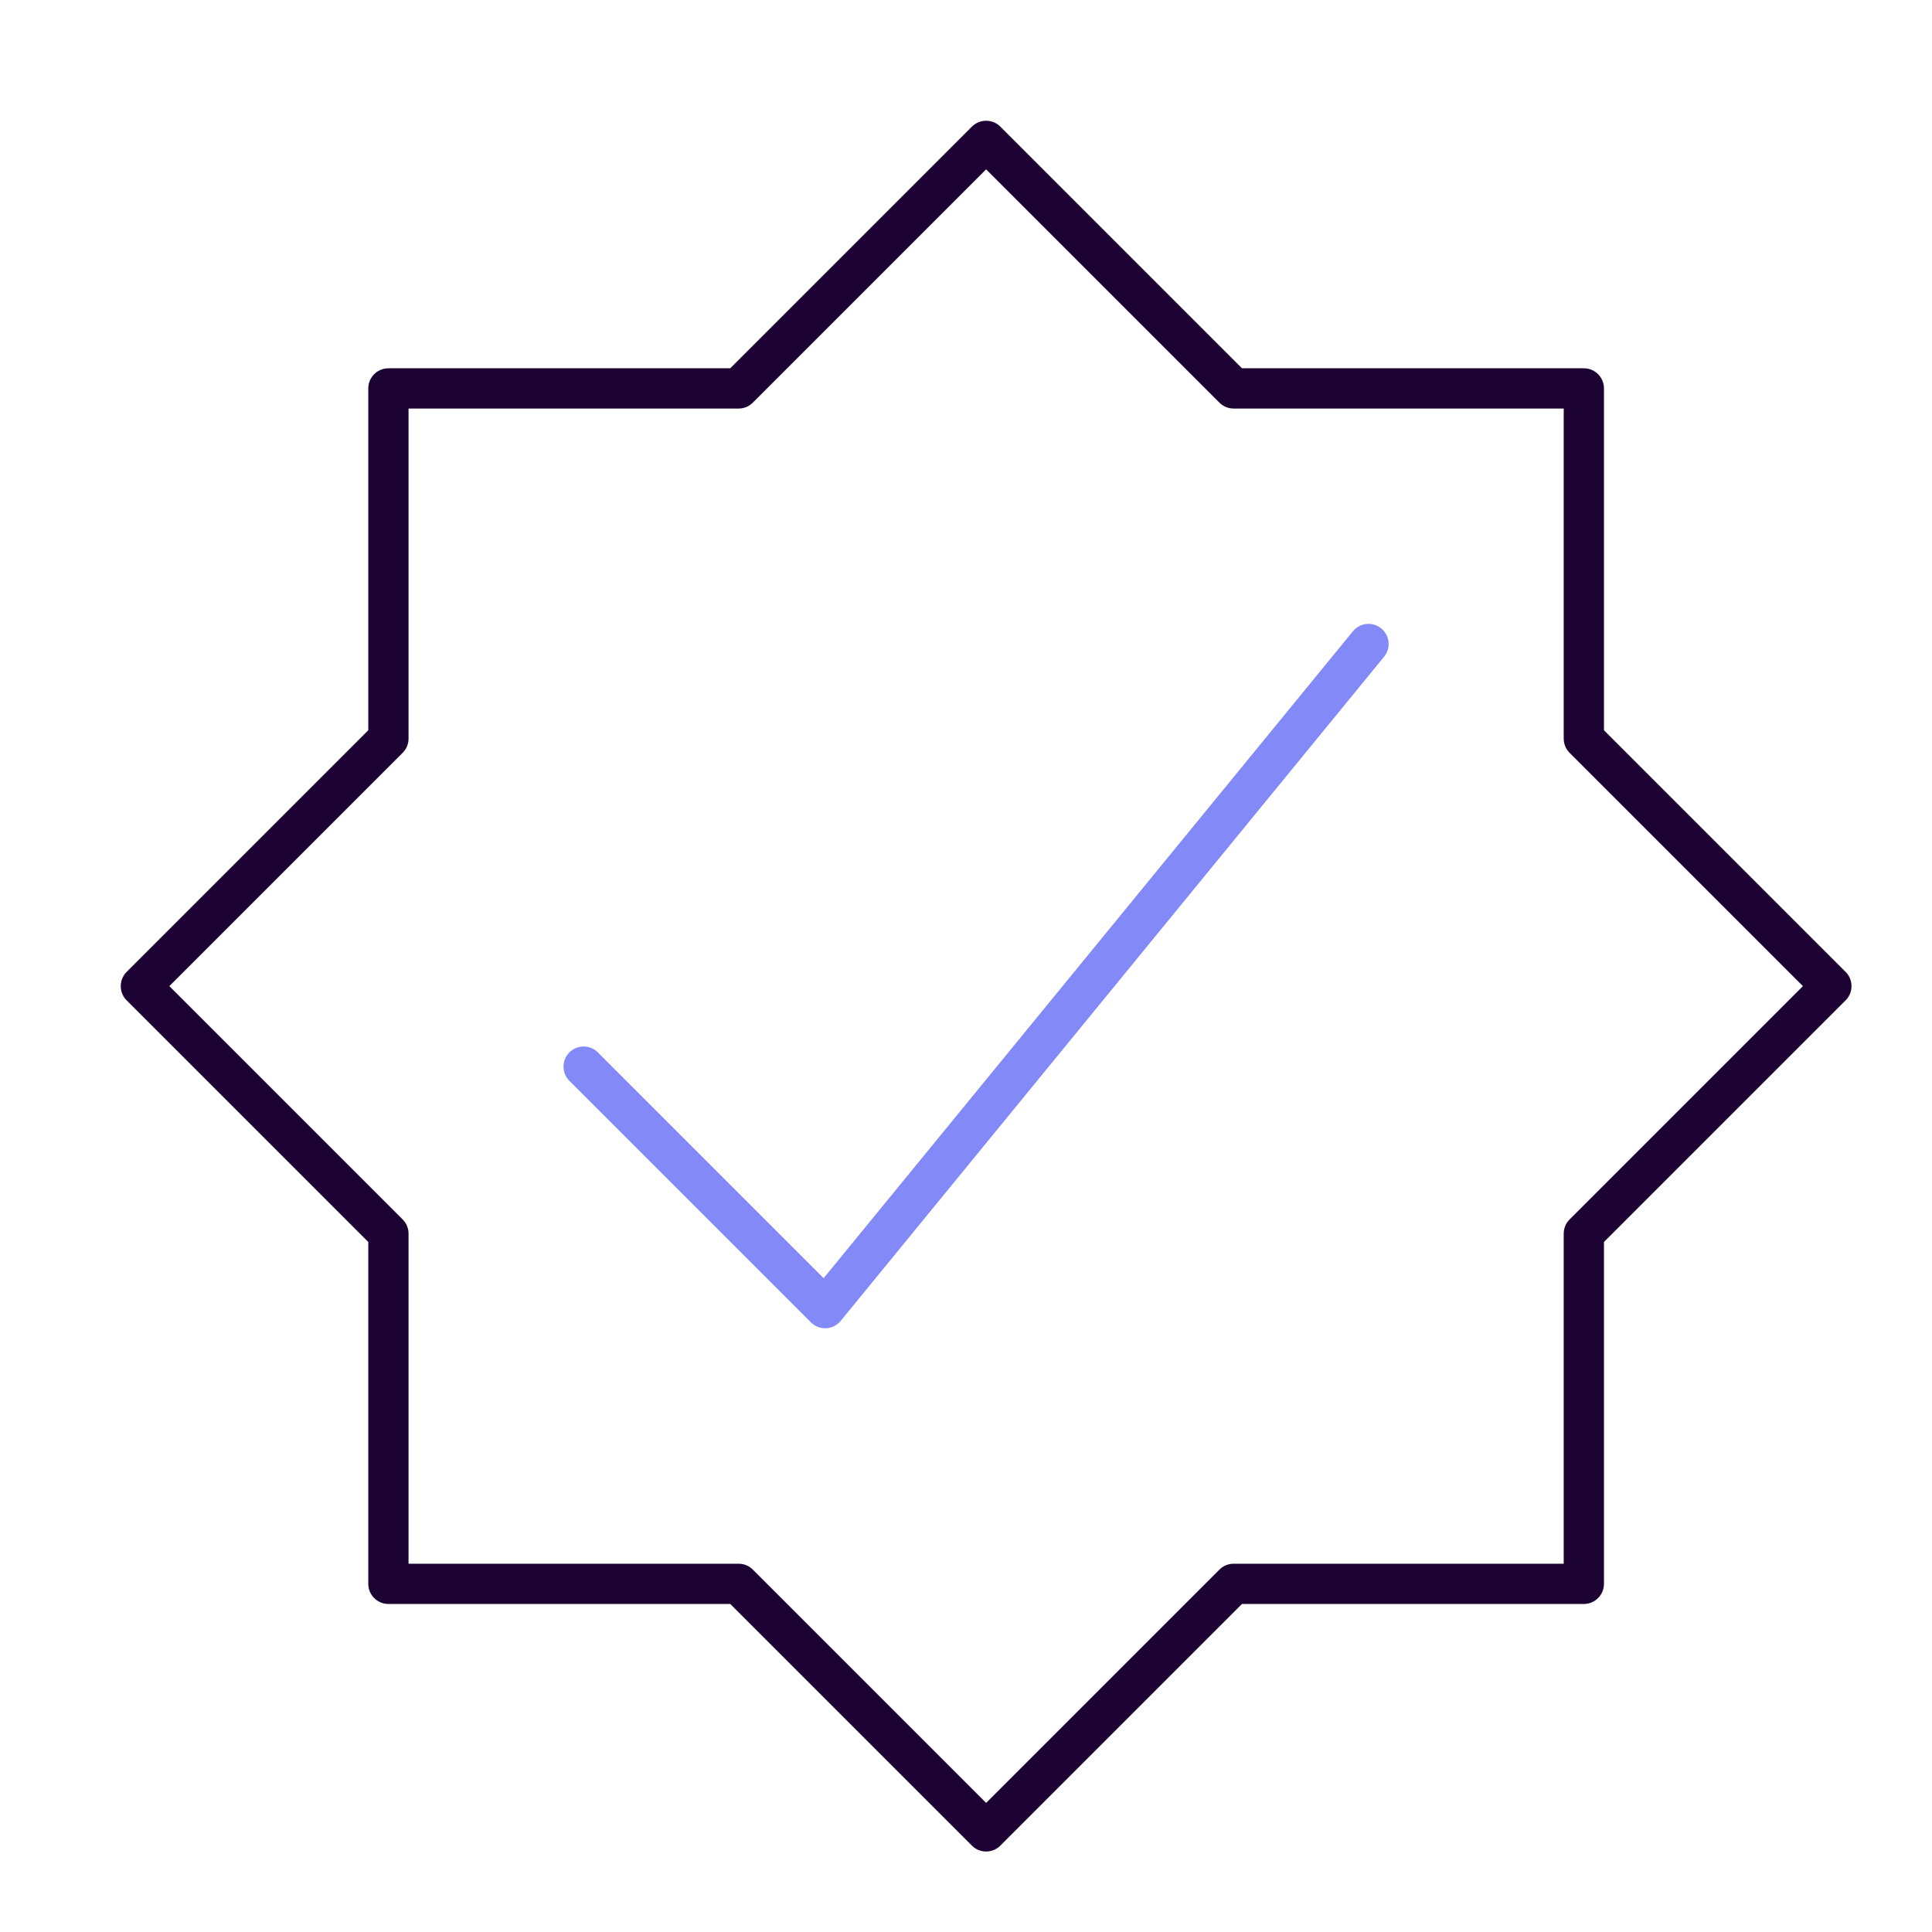 <?xml version="1.0" encoding="UTF-8"?>
<svg xmlns="http://www.w3.org/2000/svg" width="48" height="48" viewBox="0 0 48 48" fill="none">
  <path d="M14.5 26.5L20.5 32.5L34 16" stroke="#838AF7" stroke-linecap="round" stroke-linejoin="round"></path>
  <path d="M39.35 30.65L45.5 24.5L39.35 18.35V9.65H30.65L24.5 3.5L18.35 9.65H9.65V18.35L3.5 24.5L9.65 30.65V39.35H18.35L24.5 45.5L30.65 39.35H39.35V30.65Z" stroke="#1C0333" stroke-linecap="round" stroke-linejoin="round"></path>
</svg>

